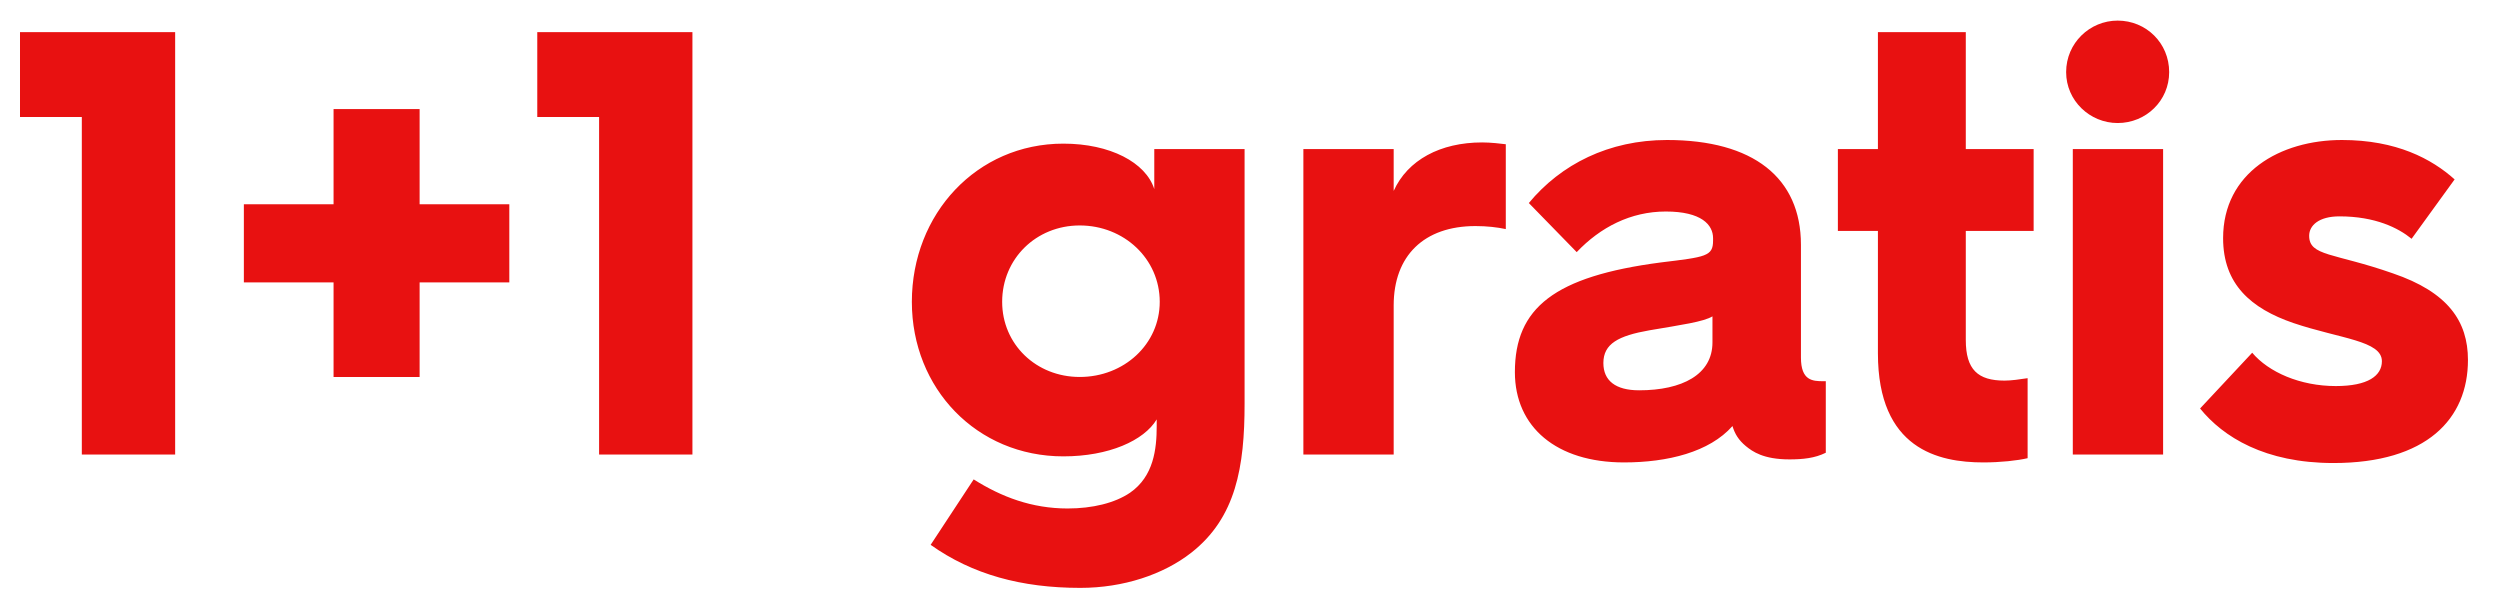 <svg width="66" height="16" viewBox="0 0 66 16" fill="none" xmlns="http://www.w3.org/2000/svg">
<path d="M2.16 12H4.624V0.848H0.528V3.088H2.16V12ZM8.806 9.952H11.078V7.456H13.446V5.392H11.078V2.88H8.806V5.392H6.438V7.456H8.806V9.952ZM15.816 12H18.28V0.848H14.184V3.088H15.816V12ZM24.073 7.968C24.073 10.256 25.785 12.048 28.073 12.048C29.273 12.048 30.201 11.632 30.537 11.072V11.248C30.537 11.856 30.457 12.576 29.833 13.008C29.433 13.28 28.841 13.424 28.185 13.424C27.241 13.424 26.441 13.12 25.705 12.656L24.569 14.384C25.673 15.168 26.969 15.52 28.521 15.52C29.657 15.52 30.713 15.168 31.449 14.592C32.633 13.664 32.857 12.32 32.857 10.656V3.936H30.473V4.992C30.249 4.288 29.305 3.792 28.073 3.792C25.785 3.792 24.073 5.648 24.073 7.968ZM26.457 7.968C26.457 6.832 27.353 5.952 28.505 5.952C29.673 5.952 30.617 6.832 30.617 7.968C30.617 9.088 29.673 9.952 28.505 9.952C27.353 9.952 26.457 9.088 26.457 7.968ZM34.409 12H36.793V8.064C36.793 6.752 37.593 5.968 38.953 5.968C39.257 5.968 39.529 6 39.753 6.048V3.808C39.625 3.792 39.353 3.76 39.129 3.76C38.025 3.76 37.161 4.224 36.793 5.04V3.936H34.409V12ZM42.873 12.208C44.025 12.208 45.129 11.936 45.737 11.248C45.801 11.456 45.897 11.616 46.089 11.776C46.265 11.92 46.553 12.128 47.241 12.128C47.593 12.128 47.913 12.096 48.201 11.952V10.064H48.137C47.849 10.064 47.545 10.048 47.545 9.44V6.464C47.545 4.688 46.281 3.696 44.009 3.696C42.473 3.696 41.209 4.336 40.361 5.36L41.625 6.656C42.249 6 43.049 5.584 43.977 5.584C44.921 5.584 45.225 5.936 45.225 6.288V6.352C45.225 6.768 45.033 6.784 43.849 6.928C41.033 7.296 39.993 8.128 39.993 9.824C39.993 11.28 41.097 12.208 42.873 12.208ZM43.273 10.304C42.649 10.304 42.329 10.048 42.329 9.584C42.329 9.072 42.729 8.864 43.545 8.72C44.393 8.576 44.969 8.496 45.209 8.352V9.04C45.209 9.888 44.409 10.304 43.273 10.304ZM49.577 9.328C49.577 11.856 51.176 12.208 52.361 12.208C52.809 12.208 53.257 12.16 53.529 12.096V9.984C53.321 10.016 53.096 10.048 52.92 10.048C52.217 10.048 51.897 9.76 51.897 8.976V6.096H53.688V3.936H51.897V0.848H49.577V3.936H48.52V6.096H49.577V9.328ZM55.906 3.248C56.658 3.248 57.266 2.656 57.266 1.904C57.266 1.136 56.658 0.544 55.906 0.544C55.17 0.544 54.546 1.136 54.546 1.904C54.546 2.656 55.17 3.248 55.906 3.248ZM54.722 12H57.106V3.936H54.722V12ZM58.082 10.784C58.69 11.536 59.794 12.224 61.602 12.224C64.066 12.224 65.154 11.056 65.154 9.504C65.154 8.48 64.626 7.712 63.17 7.216C61.618 6.672 60.962 6.768 60.962 6.224C60.962 5.952 61.218 5.712 61.762 5.712C62.706 5.712 63.314 6.016 63.666 6.304L64.802 4.736C64.194 4.192 63.266 3.696 61.826 3.696C60.194 3.696 58.69 4.56 58.69 6.288C58.69 7.504 59.426 8.144 60.546 8.528C61.778 8.944 62.882 8.992 62.882 9.536C62.882 9.92 62.514 10.192 61.666 10.192C60.722 10.192 59.89 9.824 59.458 9.312L58.082 10.784Z" fill="#E81111"/>
</svg>
